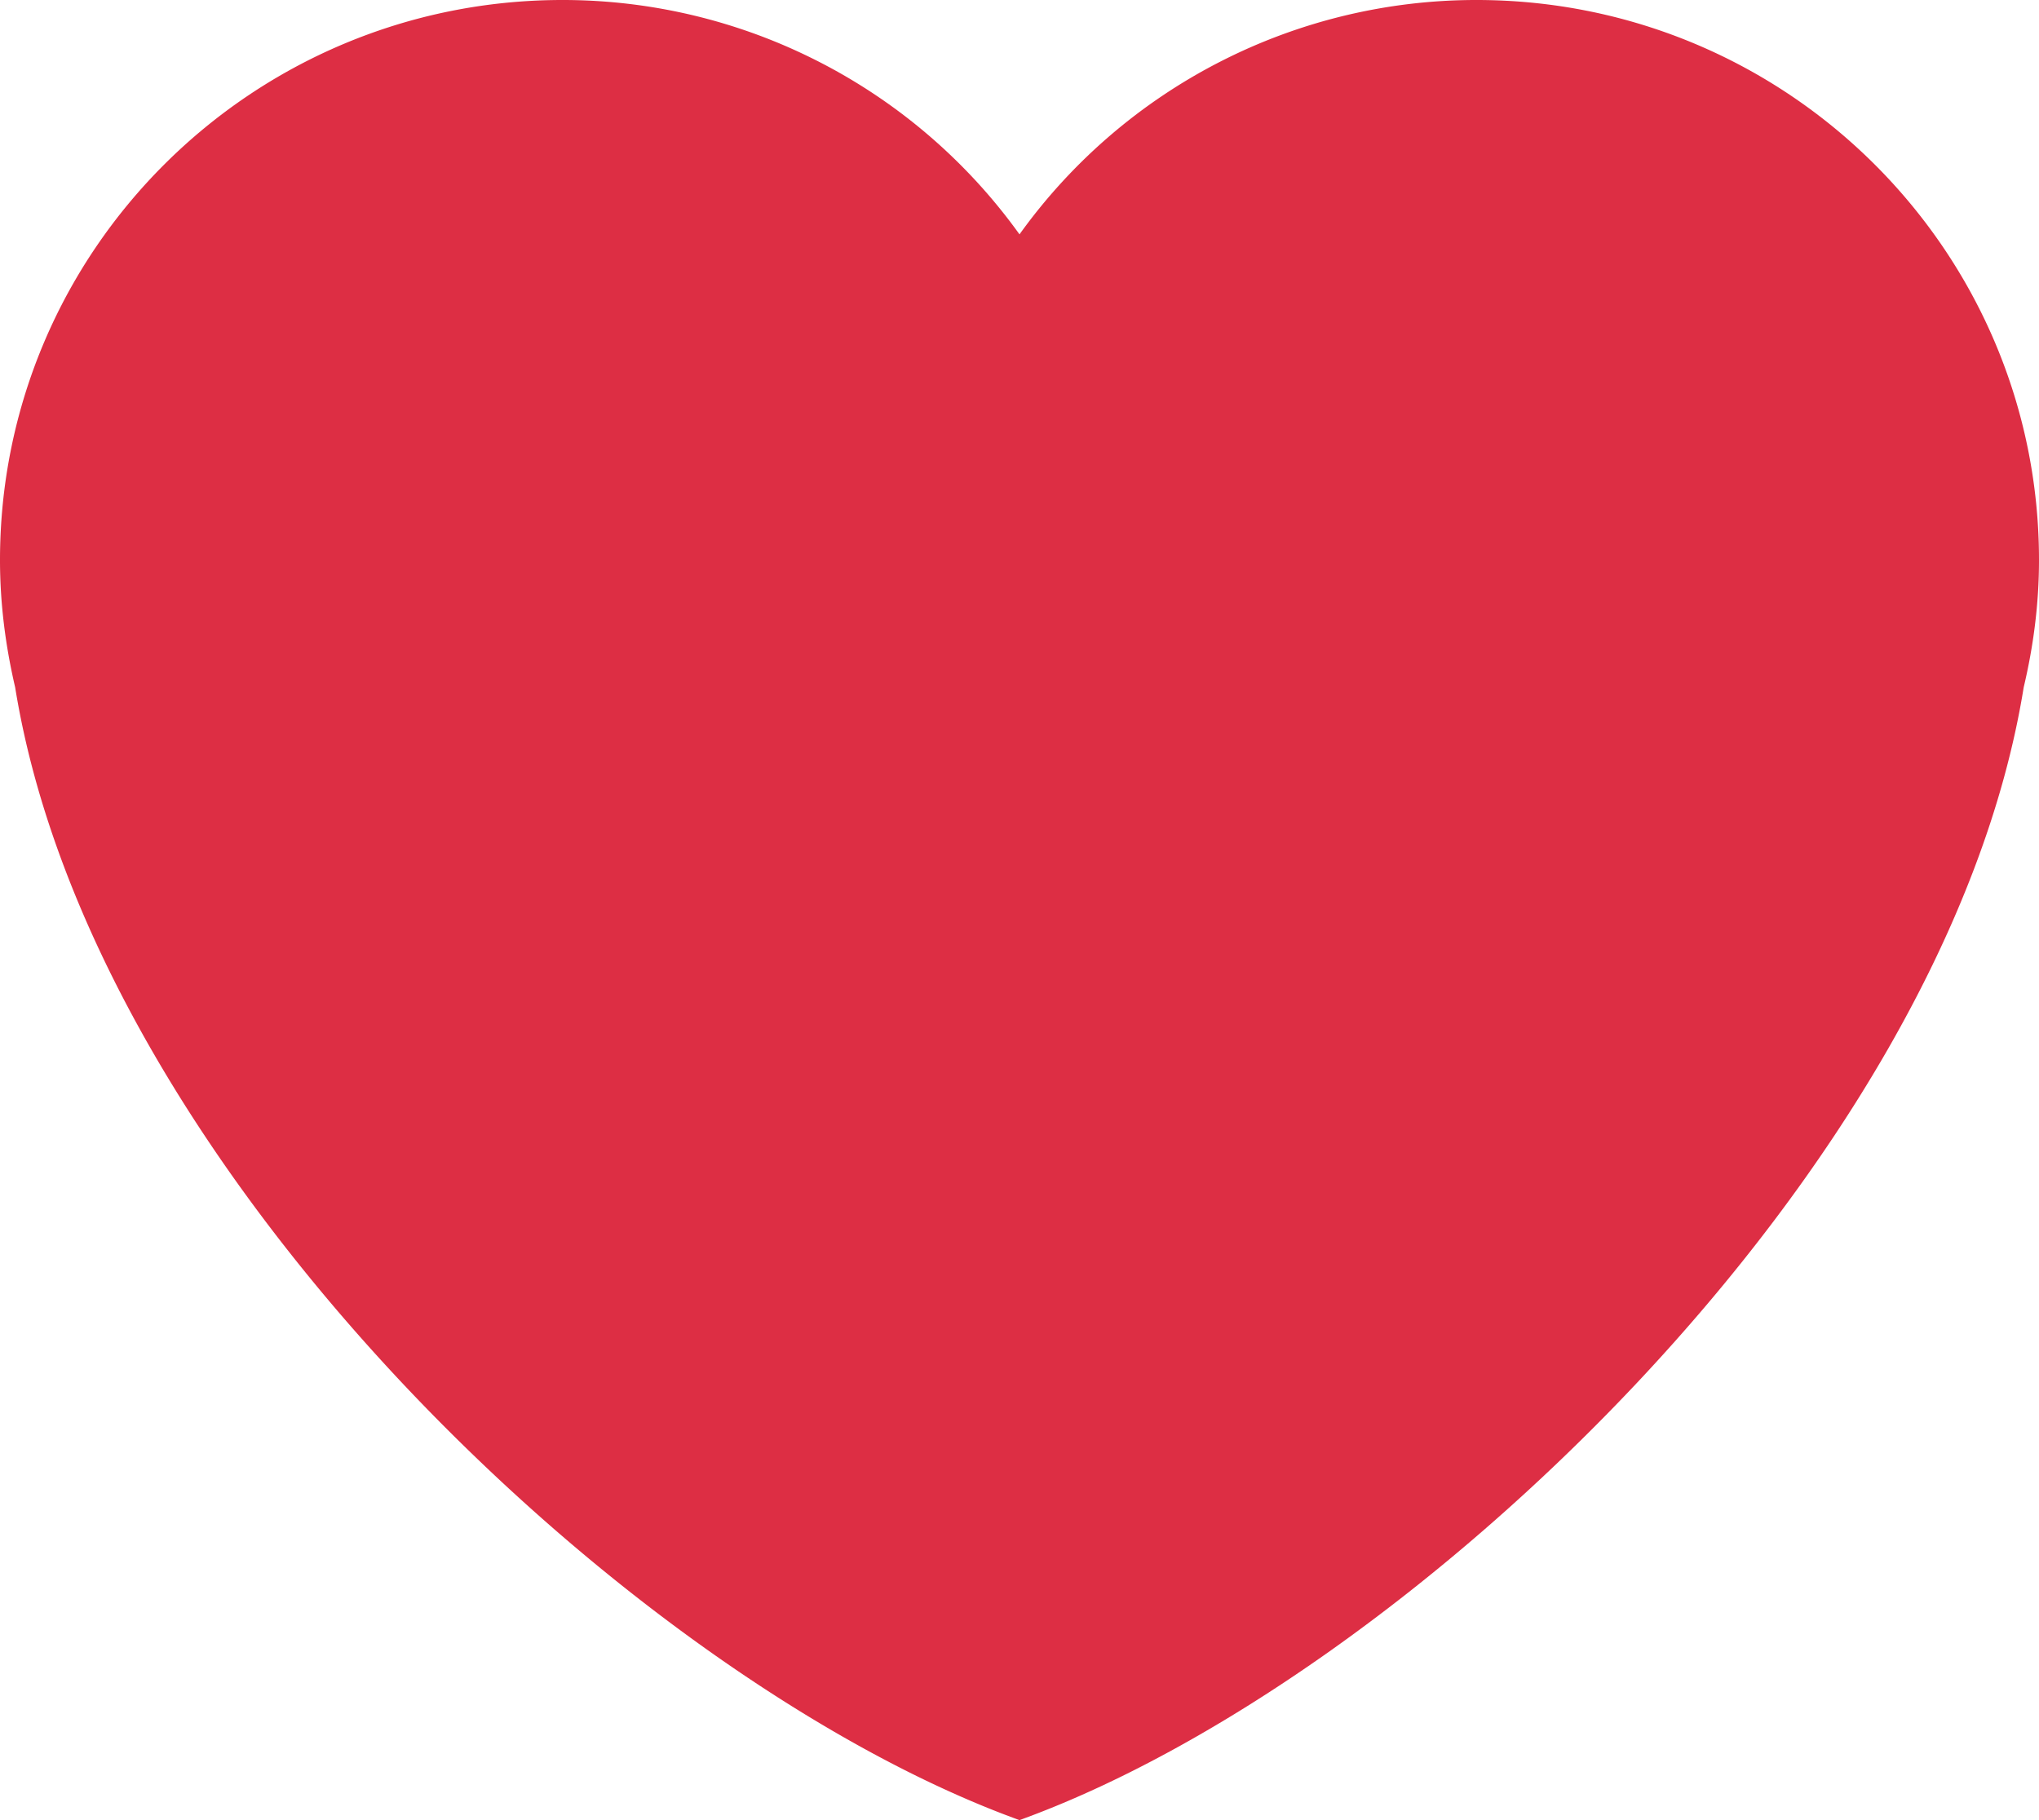 <svg width="28" height="25" fill="none" xmlns="http://www.w3.org/2000/svg"><path d="M28 7.693C28 3.444 24.542 0 20.276 0A7.72 7.72 0 0 0 14 3.219 7.72 7.72 0 0 0 7.724 0C3.458 0 0 3.443 0 7.693c0 .602.077 1.185.208 1.747C1.281 16.076 8.69 23.078 14 25c5.31-1.922 12.72-8.924 13.79-15.56.133-.561.21-1.145.21-1.747Z" fill="#DD2E44"/></svg>